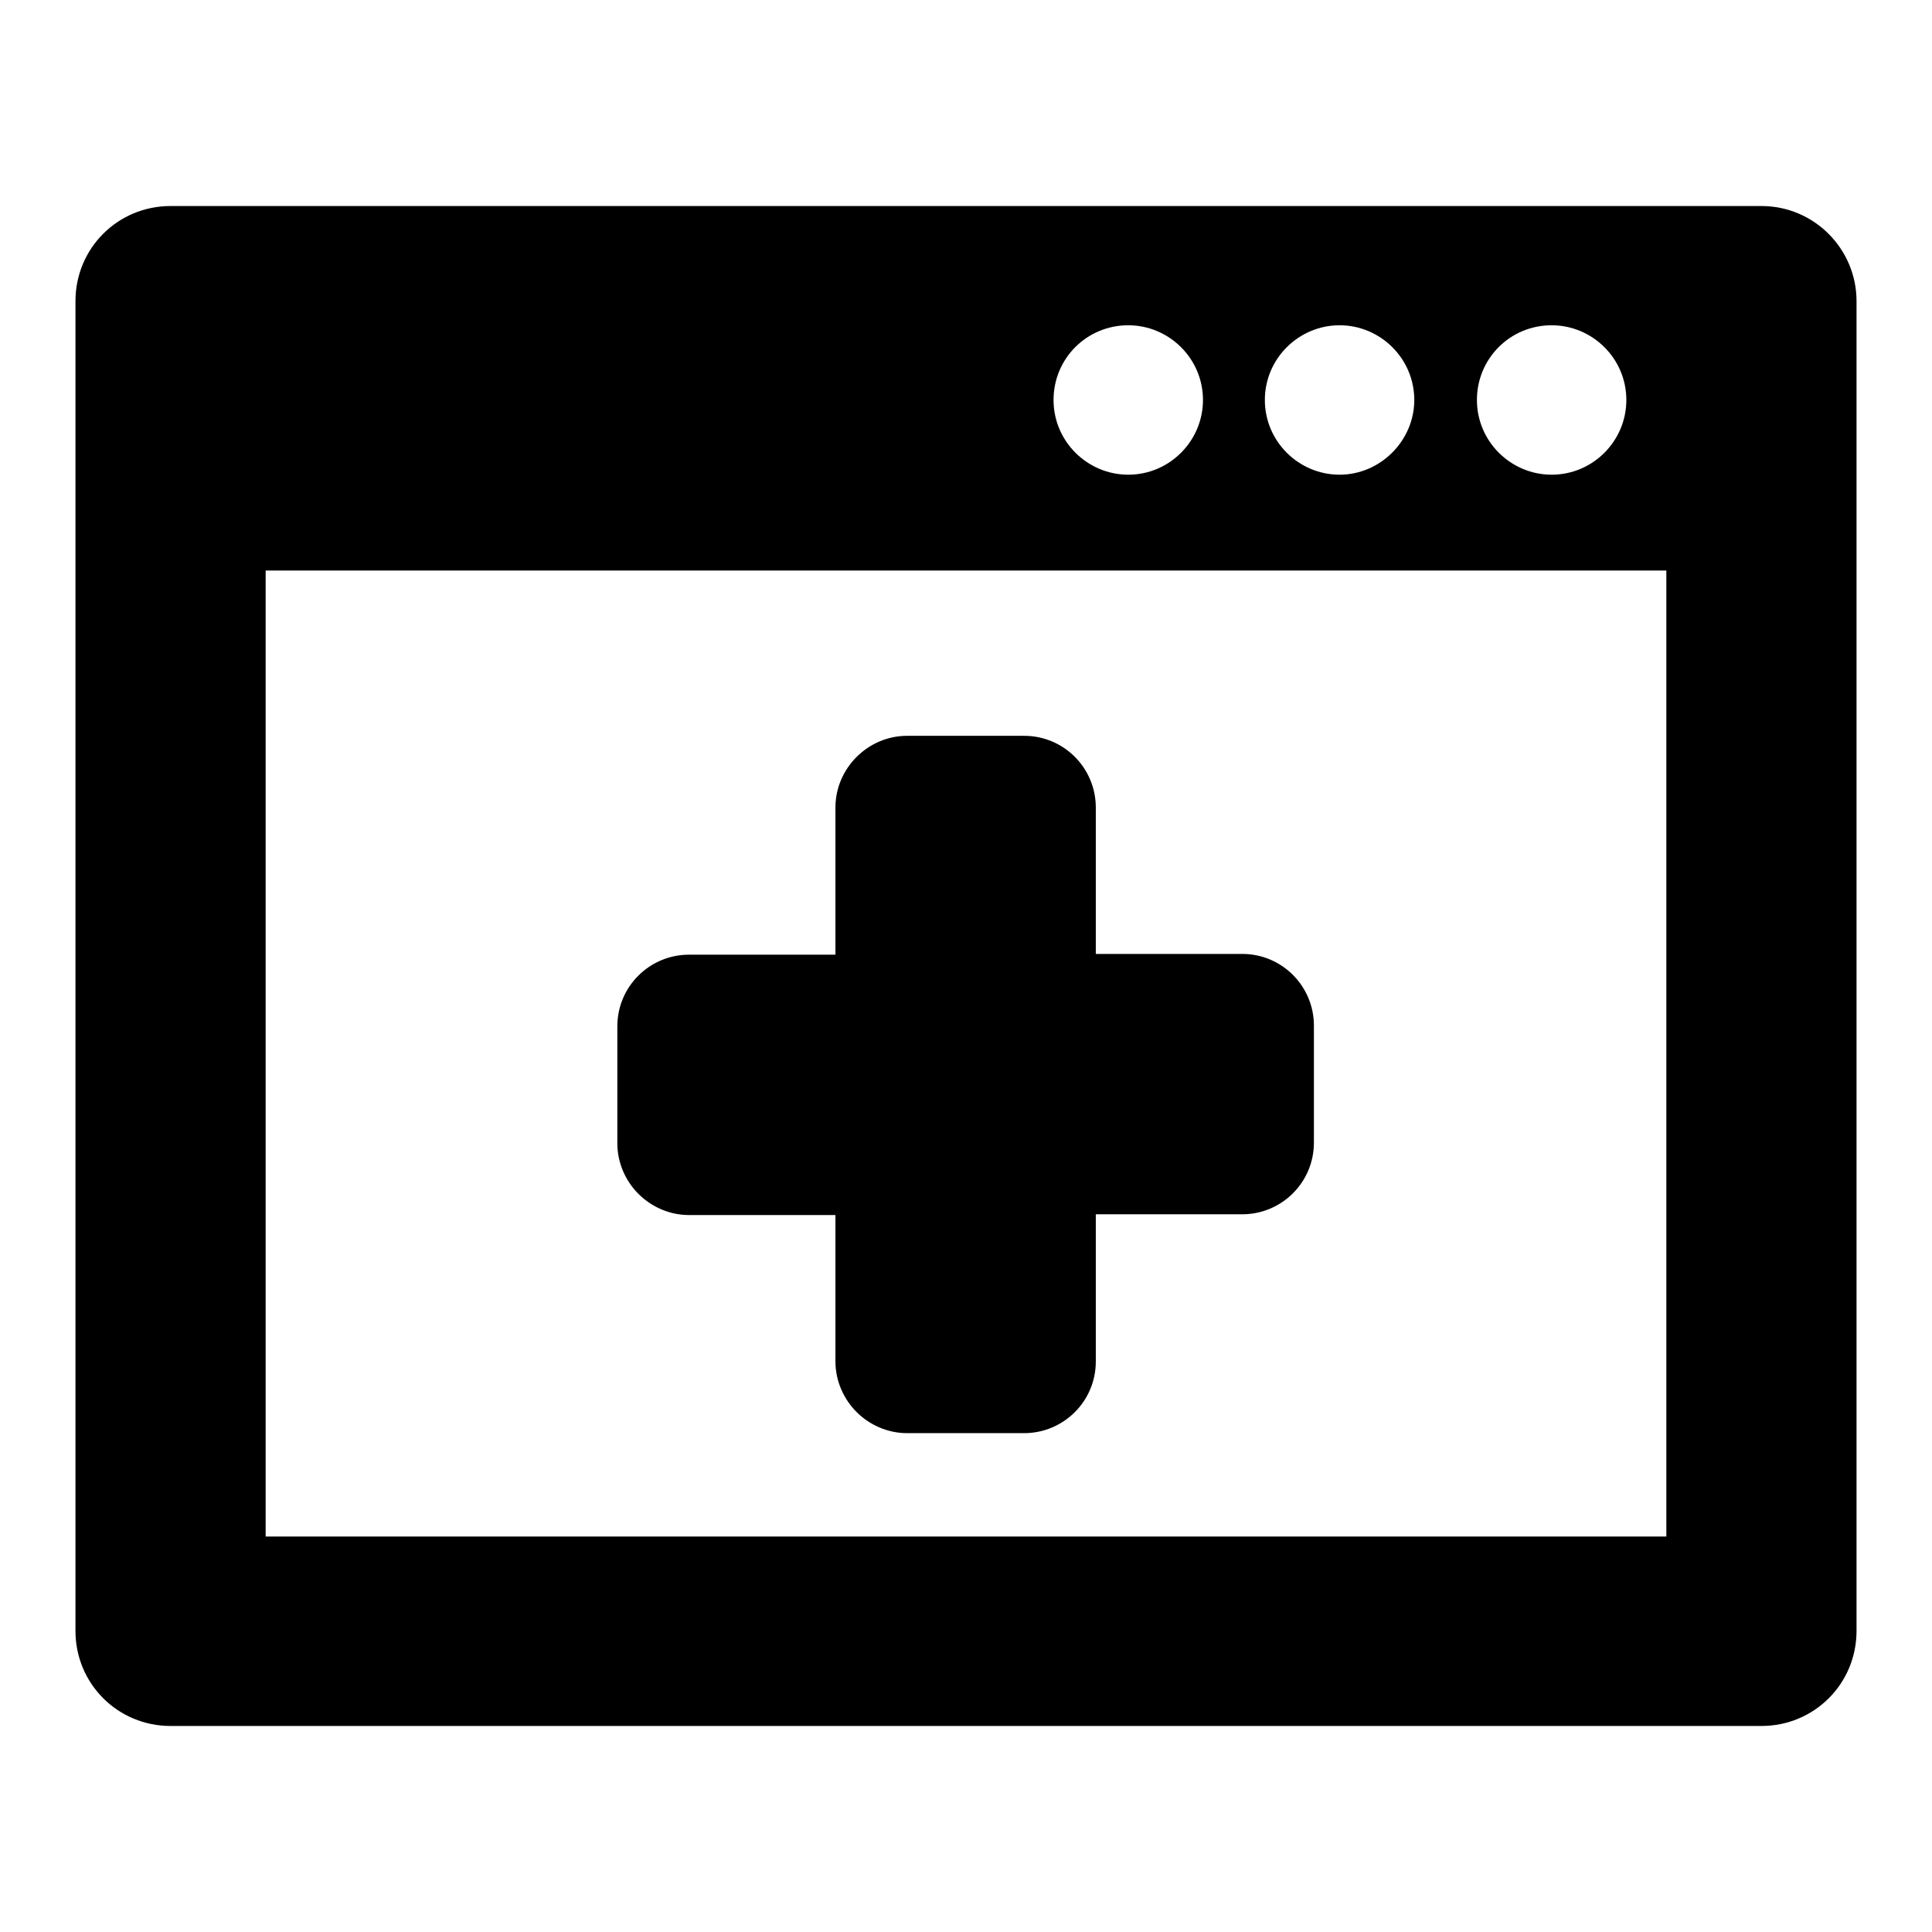 <?xml version="1.0" encoding="utf-8"?>
<!-- Svg Vector Icons : http://www.onlinewebfonts.com/icon -->
<!DOCTYPE svg PUBLIC "-//W3C//DTD SVG 1.1//EN" "http://www.w3.org/Graphics/SVG/1.1/DTD/svg11.dtd">
<svg version="1.1" xmlns="http://www.w3.org/2000/svg" xmlns:xlink="http://www.w3.org/1999/xlink" x="0px" y="0px" viewBox="0 0 256 256" enable-background="new 0 0 256 256" xml:space="preserve">
<g><g><path fill="#000000" d="M145.2,180.4c0,5.3-4.3,9.5-9.5,9.5h-15.5c-2.6,0-5-1.1-6.7-2.8c-1.7-1.7-2.8-4.1-2.8-6.7V161H91.3c-2.6,0-5-1.1-6.7-2.8c-1.7-1.7-2.8-4.1-2.8-6.7V136c0-5.3,4.3-9.5,9.5-9.5l19.4,0V107c0-5.2,4.3-9.5,9.5-9.5h15.5c5.3,0,9.5,4.3,9.5,9.5v19.4l19.4,0c5.3,0,9.5,4.3,9.5,9.5v15.5c0,5.3-4.3,9.5-9.5,9.5h-19.4V180.4z M246,39.9v176.2c0,7-5.6,12.6-12.6,12.6H22.6c-7,0-12.6-5.6-12.6-12.6V39.9c0-7,5.6-12.6,12.6-12.6h210.8C240.4,27.3,246,33,246,39.9z M195.7,53c0,5.5,4.5,9.9,9.9,9.9c5.5,0,9.9-4.5,9.9-9.9c0-5.5-4.5-9.9-9.9-9.9C200.1,43.1,195.7,47.5,195.7,53z M167.6,53c0,5.5,4.5,9.9,9.9,9.9s9.9-4.5,9.9-9.9c0-5.5-4.5-9.9-9.9-9.9S167.6,47.5,167.6,53z M139.6,53c0,5.5,4.5,9.9,9.9,9.9c5.5,0,9.9-4.5,9.9-9.9c0-5.5-4.5-9.9-9.9-9.9C144,43.1,139.6,47.5,139.6,53z M220.8,75.6H35.2v128h185.6L220.8,75.6L220.8,75.6z"/></g></g>
</svg>